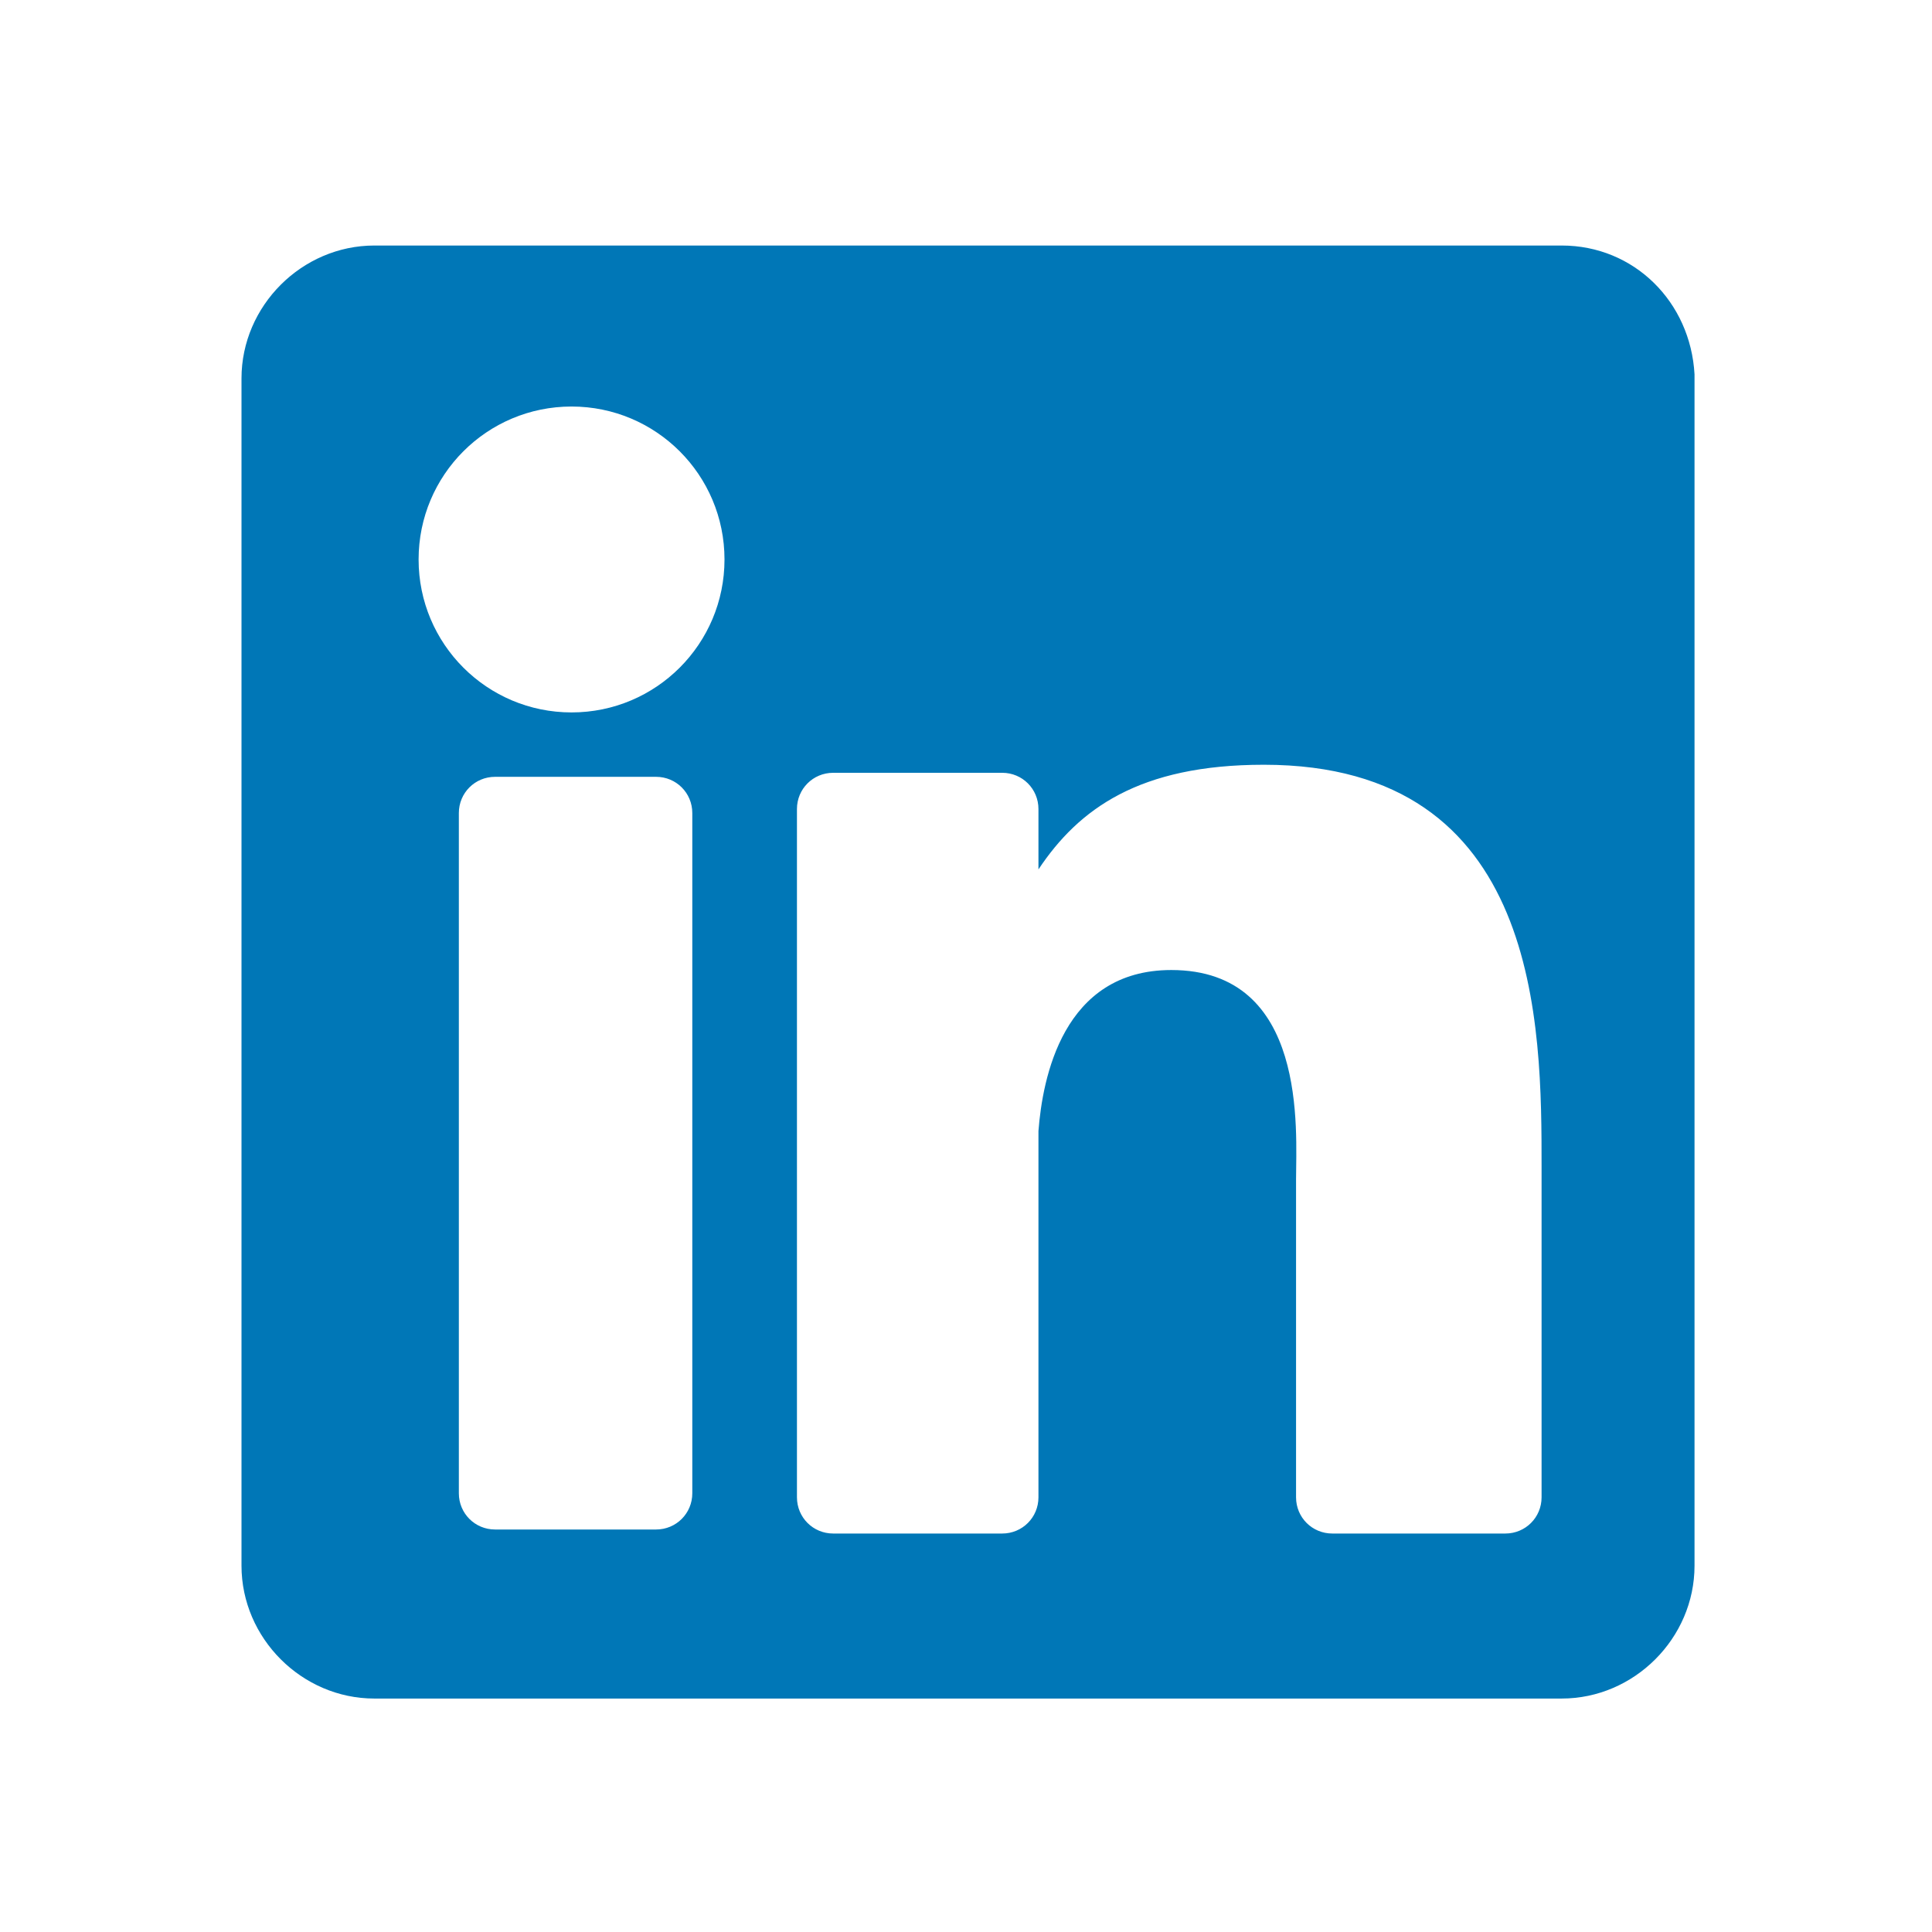 <?xml version="1.0" encoding="utf-8"?>
<!-- Generator: Adobe Illustrator 24.0.1, SVG Export Plug-In . SVG Version: 6.00 Build 0)  -->
<svg version="1.1" id="Layer_1" xmlns="http://www.w3.org/2000/svg" xmlns:xlink="http://www.w3.org/1999/xlink" x="0px" y="0px"
	 viewBox="0 0 48 48" style="enable-background:new 0 0 48 48;" xml:space="preserve">
<style type="text/css">
	.st0{fill:#0077B7;}
</style>
<path class="st0" d="M38.8,6.1H9.3c-1.8,0-3.3,1.5-3.3,3.3v29.5c0,1.8,1.5,3.3,3.3,3.3h29.5c1.8,0,3.3-1.5,3.3-3.3V9.3
	C42,7.5,40.6,6.1,38.8,6.1z M17.2,37.1c0,0.5-0.4,0.9-0.9,0.9h-4c-0.5,0-0.9-0.4-0.9-0.9V20.2c0-0.5,0.4-0.9,0.9-0.9h4
	c0.5,0,0.9,0.4,0.9,0.9V37.1z M14.2,17.7c-2.1,0-3.8-1.7-3.8-3.8s1.7-3.8,3.8-3.8s3.8,1.7,3.8,3.8S16.3,17.7,14.2,17.7z M38.3,37.2
	c0,0.5-0.4,0.9-0.9,0.9h-4.3c-0.5,0-0.9-0.4-0.9-0.9v-7.9c0-1.2,0.3-5.2-3.1-5.2c-2.7,0-3.2,2.7-3.3,4v9.1c0,0.5-0.4,0.9-0.9,0.9
	h-4.2c-0.5,0-0.9-0.4-0.9-0.9V20.1c0-0.5,0.4-0.9,0.9-0.9h4.2c0.5,0,0.9,0.4,0.9,0.9v1.5c1-1.5,2.5-2.6,5.6-2.6
	c6.9,0,6.9,6.5,6.9,10L38.3,37.2L38.3,37.2z"/>
</svg>

